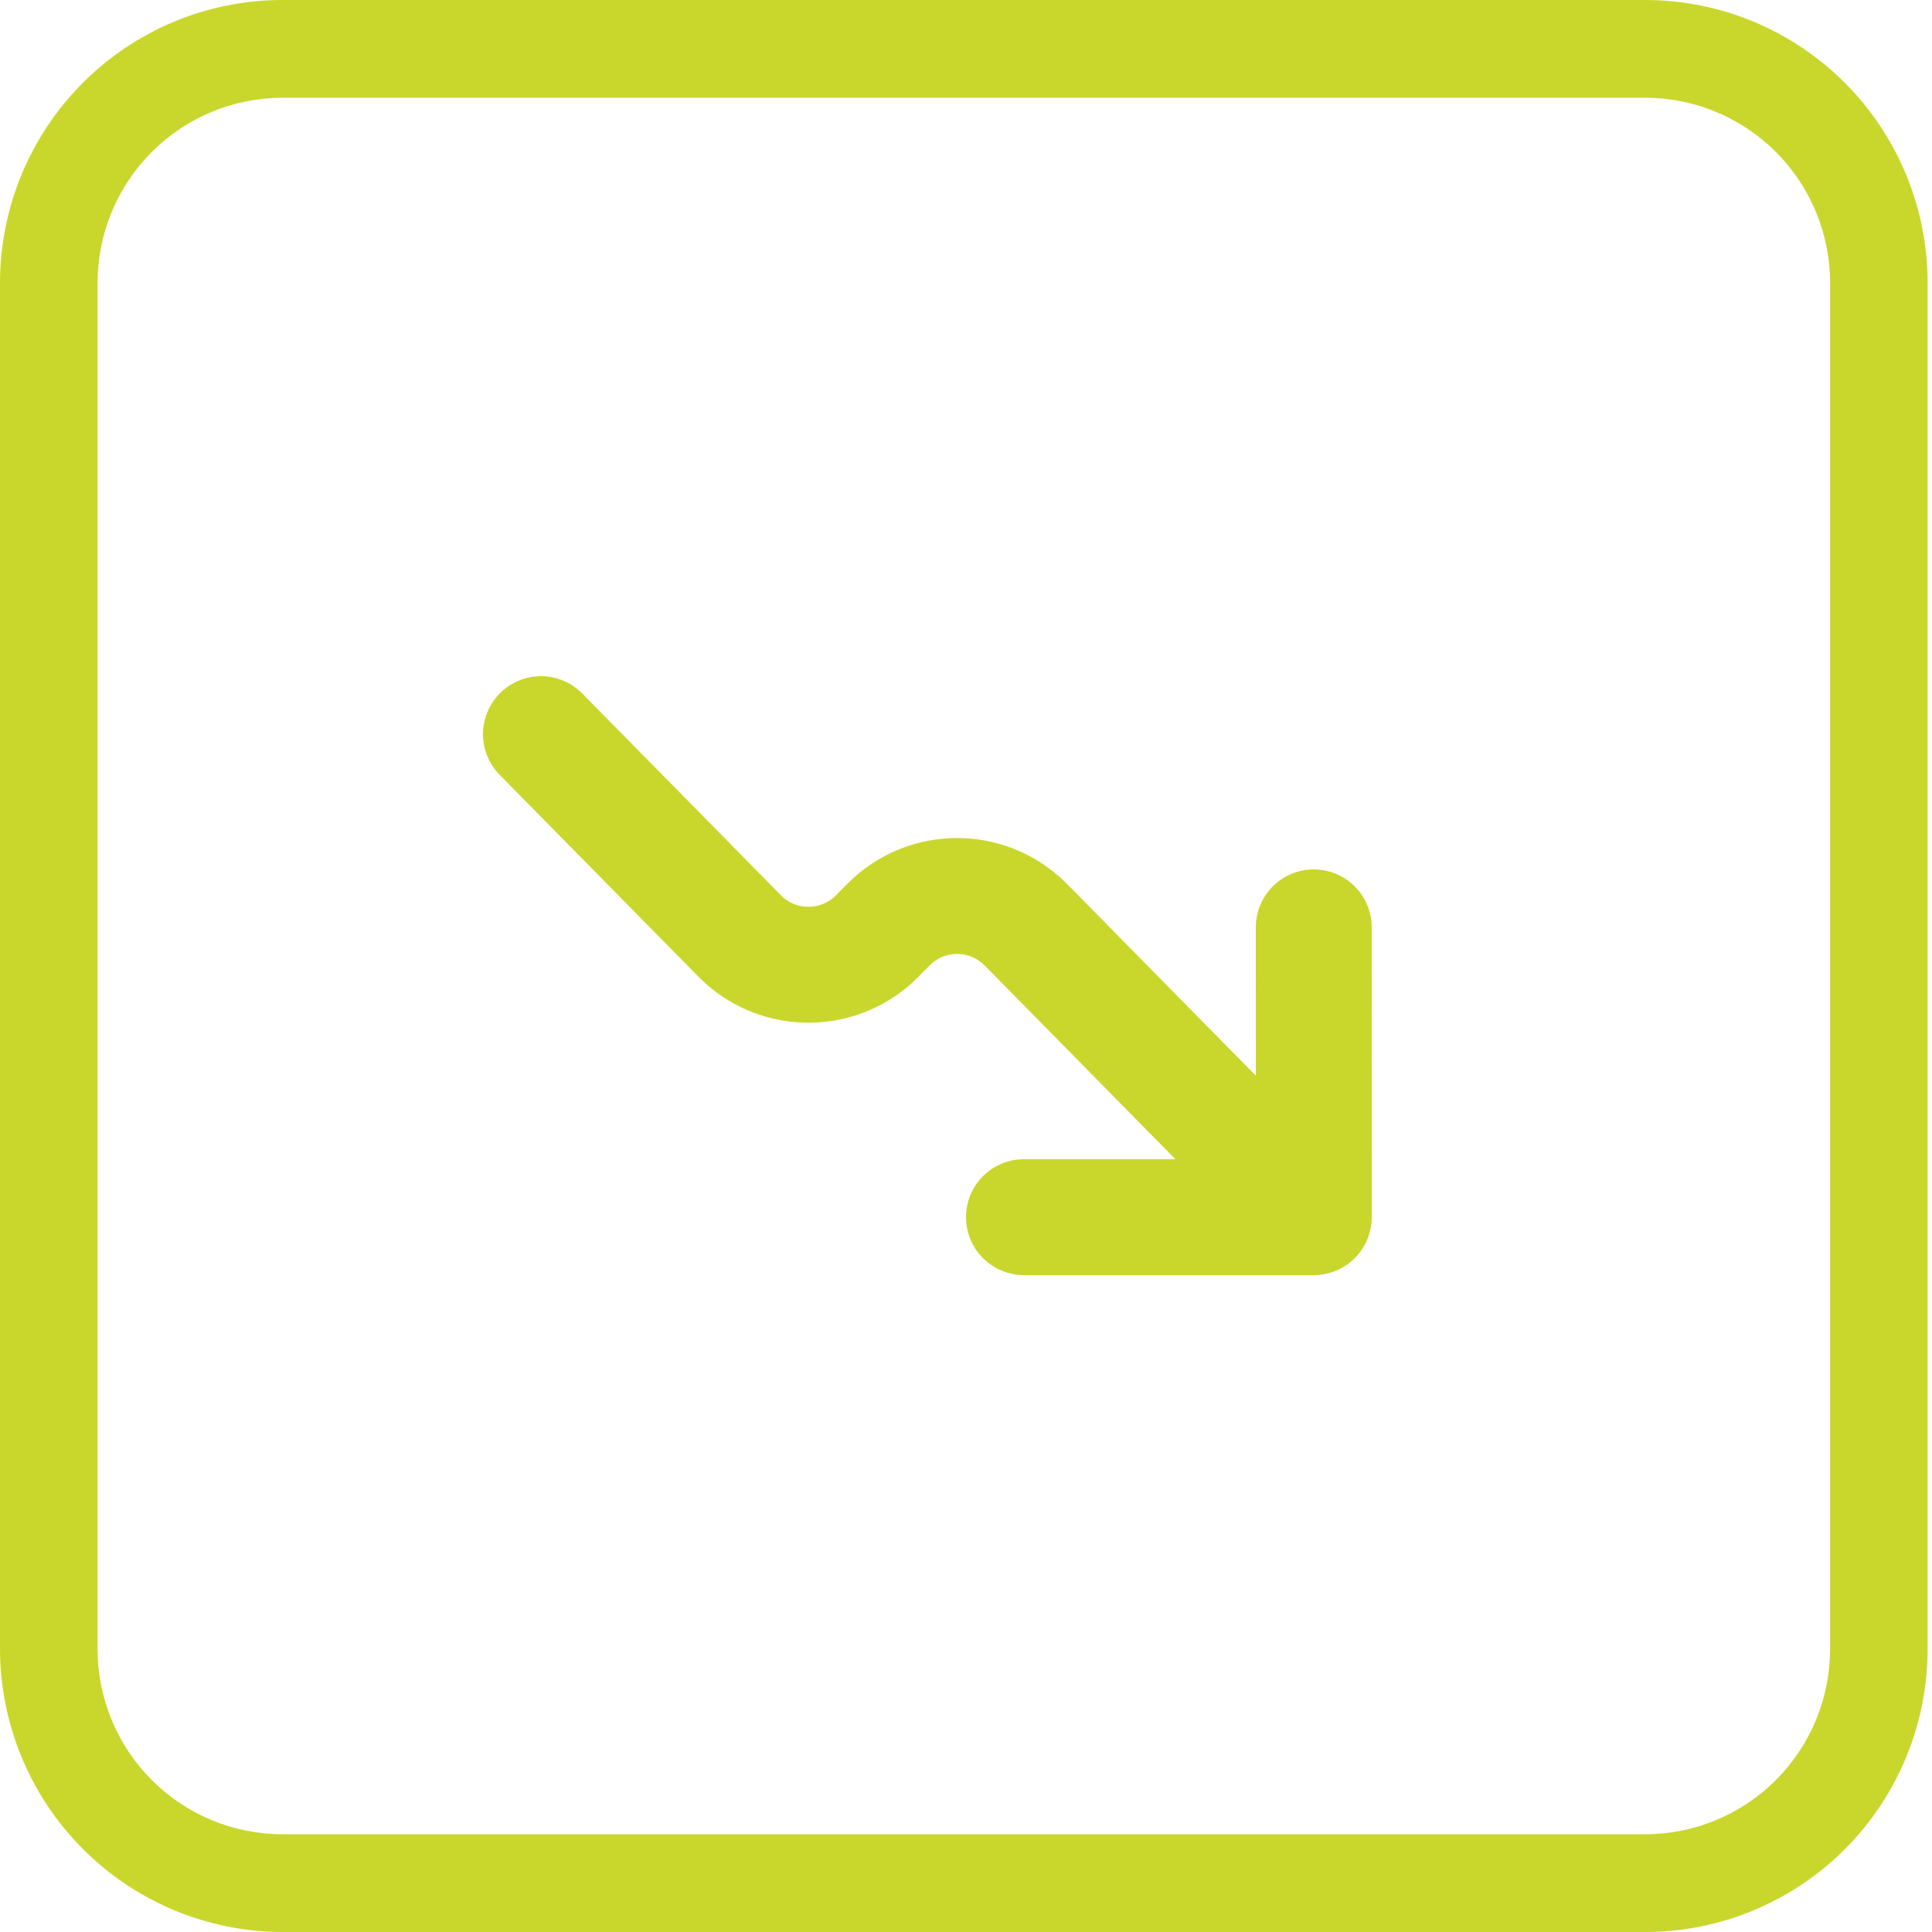 <svg width="50" height="50" viewBox="0 0 50 50" fill="none" xmlns="http://www.w3.org/2000/svg">
<path d="M34.001 31.5L26.693 24.078C26.562 23.945 26.495 23.878 26.436 23.825C25.487 22.976 24.052 22.976 23.103 23.825C23.044 23.878 22.977 23.945 22.846 24.078C22.715 24.212 22.649 24.278 22.59 24.331C21.641 25.18 20.205 25.18 19.256 24.331C19.197 24.278 19.131 24.212 19 24.078L14 19M34.001 31.5L34 24M34.001 31.5H26.5" stroke="#C9D72C" stroke-width="3" stroke-linecap="round" stroke-linejoin="round"/>
<path d="M42.578 0H7.309C5.37 0 3.511 0.772 2.141 2.146C0.77 3.519 0 5.383 0 7.325V42.675C0.003 44.616 0.774 46.478 2.144 47.851C3.514 49.224 5.371 49.997 7.309 50H42.578C44.517 50 46.376 49.228 47.747 47.854C49.117 46.481 49.887 44.617 49.887 42.675V7.325C49.887 5.383 49.117 3.519 47.747 2.146C46.376 0.772 44.517 0 42.578 0ZM47.363 42.675C47.363 43.946 46.859 45.166 45.962 46.065C45.064 46.964 43.847 47.47 42.578 47.47H7.309C6.04 47.47 4.823 46.964 3.926 46.065C3.029 45.166 2.525 43.946 2.525 42.675V7.325C2.525 6.054 3.029 4.834 3.926 3.935C4.823 3.036 6.04 2.53 7.309 2.53H42.578C43.847 2.53 45.064 3.036 45.962 3.935C46.859 4.834 47.363 6.054 47.363 7.325V42.675Z" fill="#C9D72C"/>
</svg>
